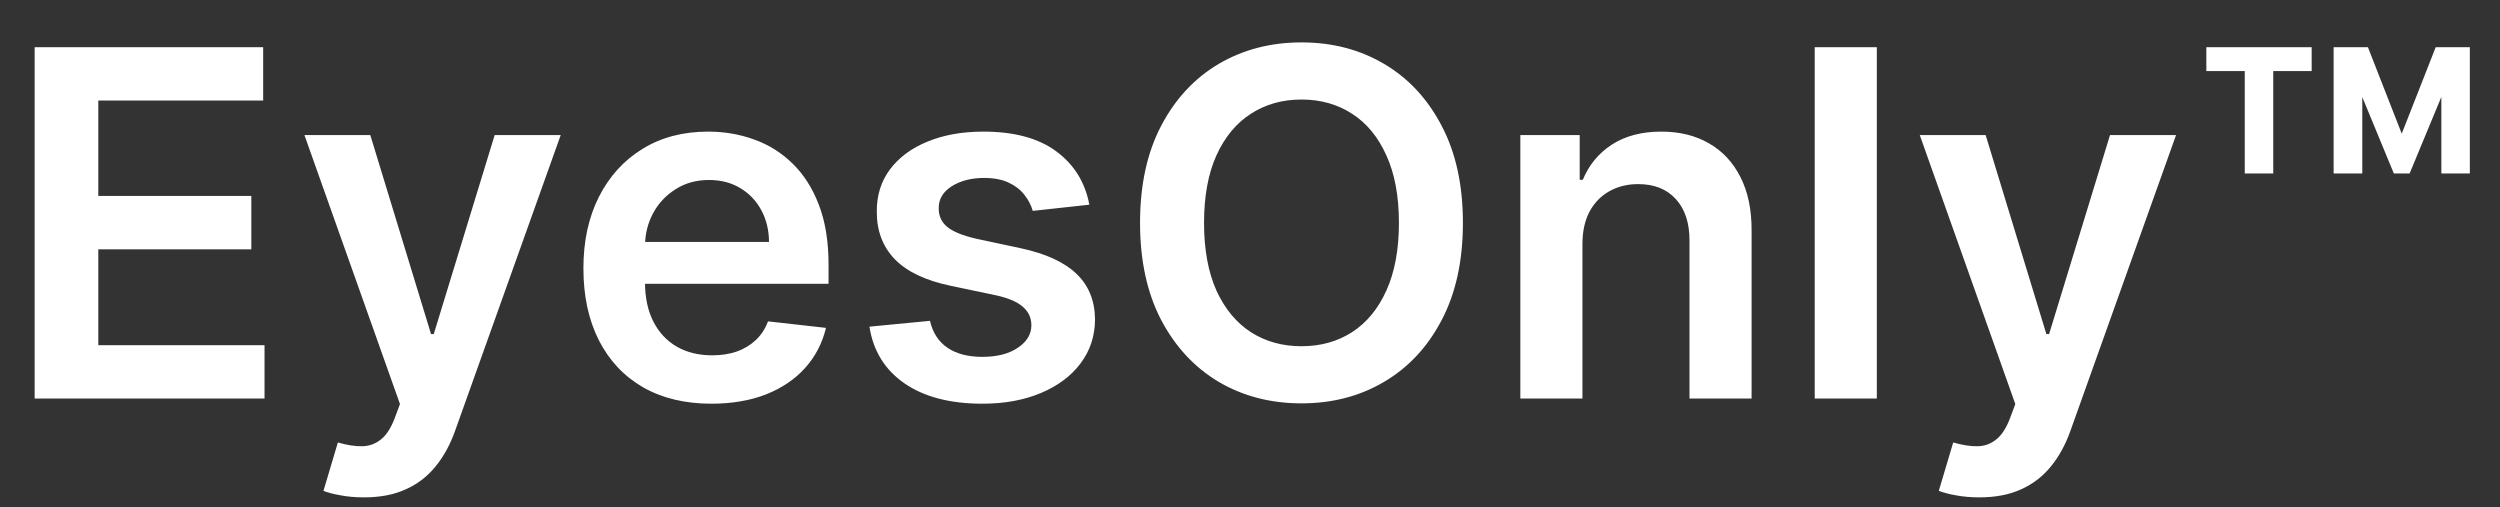 <svg width="207" height="42" viewBox="0 0 207 42" fill="none" xmlns="http://www.w3.org/2000/svg">
<rect x="0" y="0" width="207" height="42" fill="#333333" stroke="none"/>
<path d="M2.869 33V3.909H21.79V8.327H8.139V16.224H20.81V20.642H8.139V28.582H21.903V33H2.869ZM30.135 41.182C29.434 41.182 28.785 41.125 28.189 41.011C27.602 40.907 27.133 40.784 26.783 40.642L27.976 36.636C28.724 36.854 29.392 36.958 29.979 36.949C30.566 36.939 31.082 36.755 31.527 36.395C31.982 36.044 32.365 35.457 32.678 34.633L33.118 33.455L25.206 11.182H30.66L35.689 27.659H35.916L40.959 11.182H46.428L37.692 35.642C37.285 36.797 36.745 37.787 36.072 38.611C35.4 39.444 34.576 40.079 33.601 40.514C32.635 40.959 31.48 41.182 30.135 41.182ZM58.903 33.426C56.715 33.426 54.826 32.972 53.235 32.062C51.654 31.144 50.437 29.847 49.584 28.171C48.732 26.485 48.306 24.501 48.306 22.219C48.306 19.974 48.732 18.005 49.584 16.31C50.446 14.605 51.649 13.279 53.193 12.332C54.736 11.376 56.55 10.898 58.633 10.898C59.977 10.898 61.246 11.116 62.44 11.551C63.642 11.977 64.703 12.64 65.621 13.54C66.549 14.439 67.279 15.585 67.809 16.977C68.339 18.36 68.604 20.008 68.604 21.921V23.497H50.721V20.031H63.675C63.666 19.046 63.453 18.171 63.036 17.403C62.62 16.627 62.037 16.016 61.289 15.571C60.55 15.126 59.689 14.903 58.704 14.903C57.653 14.903 56.729 15.159 55.934 15.671C55.139 16.172 54.518 16.835 54.073 17.659C53.638 18.474 53.415 19.368 53.406 20.344V23.369C53.406 24.638 53.638 25.727 54.102 26.636C54.566 27.536 55.214 28.227 56.048 28.71C56.881 29.184 57.856 29.421 58.974 29.421C59.722 29.421 60.399 29.316 61.005 29.108C61.611 28.89 62.137 28.573 62.582 28.156C63.027 27.74 63.363 27.224 63.59 26.608L68.391 27.148C68.088 28.417 67.511 29.525 66.658 30.472C65.816 31.409 64.736 32.138 63.42 32.659C62.103 33.17 60.598 33.426 58.903 33.426ZM90.199 16.949L85.511 17.46C85.379 16.987 85.147 16.542 84.815 16.125C84.493 15.708 84.058 15.372 83.508 15.117C82.959 14.861 82.287 14.733 81.492 14.733C80.421 14.733 79.522 14.965 78.793 15.429C78.073 15.893 77.718 16.494 77.727 17.233C77.718 17.867 77.95 18.384 78.423 18.781C78.906 19.179 79.702 19.506 80.81 19.761L84.531 20.557C86.596 21.002 88.13 21.707 89.133 22.673C90.147 23.639 90.658 24.903 90.668 26.466C90.658 27.839 90.256 29.051 89.46 30.102C88.674 31.144 87.581 31.958 86.179 32.545C84.778 33.133 83.168 33.426 81.349 33.426C78.679 33.426 76.529 32.867 74.901 31.75C73.272 30.623 72.301 29.056 71.989 27.048L77.003 26.565C77.23 27.55 77.713 28.294 78.452 28.796C79.19 29.297 80.151 29.548 81.335 29.548C82.557 29.548 83.537 29.297 84.276 28.796C85.024 28.294 85.398 27.673 85.398 26.935C85.398 26.31 85.156 25.794 84.673 25.386C84.2 24.979 83.461 24.667 82.457 24.449L78.736 23.668C76.643 23.232 75.095 22.498 74.091 21.466C73.087 20.424 72.59 19.108 72.599 17.517C72.59 16.172 72.954 15.008 73.693 14.023C74.441 13.028 75.478 12.261 76.804 11.722C78.139 11.172 79.678 10.898 81.421 10.898C83.977 10.898 85.99 11.442 87.457 12.531C88.935 13.62 89.849 15.093 90.199 16.949ZM121.129 18.454C121.129 21.589 120.542 24.274 119.368 26.509C118.203 28.734 116.612 30.438 114.595 31.622C112.588 32.806 110.31 33.398 107.763 33.398C105.215 33.398 102.933 32.806 100.916 31.622C98.909 30.429 97.318 28.72 96.144 26.494C94.979 24.259 94.396 21.579 94.396 18.454C94.396 15.32 94.979 12.64 96.144 10.415C97.318 8.18 98.909 6.471 100.916 5.287C102.933 4.103 105.215 3.511 107.763 3.511C110.31 3.511 112.588 4.103 114.595 5.287C116.612 6.471 118.203 8.18 119.368 10.415C120.542 12.64 121.129 15.32 121.129 18.454ZM115.831 18.454C115.831 16.248 115.485 14.387 114.794 12.872C114.112 11.348 113.165 10.197 111.953 9.42C110.741 8.634 109.344 8.241 107.763 8.241C106.181 8.241 104.785 8.634 103.572 9.42C102.36 10.197 101.409 11.348 100.717 12.872C100.036 14.387 99.695 16.248 99.695 18.454C99.695 20.661 100.036 22.526 100.717 24.051C101.409 25.566 102.36 26.717 103.572 27.503C104.785 28.279 106.181 28.668 107.763 28.668C109.344 28.668 110.741 28.279 111.953 27.503C113.165 26.717 114.112 25.566 114.794 24.051C115.485 22.526 115.831 20.661 115.831 18.454ZM131.026 20.216V33H125.884V11.182H130.799V14.889H131.055C131.557 13.668 132.357 12.697 133.455 11.977C134.563 11.258 135.932 10.898 137.56 10.898C139.066 10.898 140.378 11.22 141.495 11.864C142.622 12.508 143.493 13.44 144.109 14.662C144.734 15.883 145.041 17.366 145.032 19.108V33H139.89V19.903C139.89 18.445 139.511 17.304 138.754 16.48C138.005 15.656 136.969 15.244 135.643 15.244C134.743 15.244 133.943 15.443 133.242 15.841C132.551 16.229 132.006 16.793 131.609 17.531C131.22 18.27 131.026 19.165 131.026 20.216ZM155.401 3.909V33H150.259V3.909H155.401ZM163.885 41.182C163.184 41.182 162.536 41.125 161.939 41.011C161.352 40.907 160.883 40.784 160.533 40.642L161.726 36.636C162.474 36.854 163.142 36.958 163.729 36.949C164.316 36.939 164.832 36.755 165.277 36.395C165.732 36.044 166.115 35.457 166.428 34.633L166.868 33.455L158.956 11.182H164.411L169.439 27.659H169.666L174.709 11.182H180.178L171.442 35.642C171.035 36.797 170.495 37.787 169.822 38.611C169.15 39.444 168.326 40.079 167.351 40.514C166.385 40.959 165.23 41.182 163.885 41.182ZM198.21 14.364L193.892 3.909H196.065L198.864 11.068L201.676 3.909H203.849L199.517 14.364H198.21ZM193.224 14.364V3.909H195.597V14.364H193.224ZM202.145 14.364V3.909H204.503V14.364H202.145ZM185.866 14.364V4.818H188.224V14.364H185.866ZM182.685 5.884V3.909H191.406V5.884H182.685Z" fill="white"/>
</svg>
